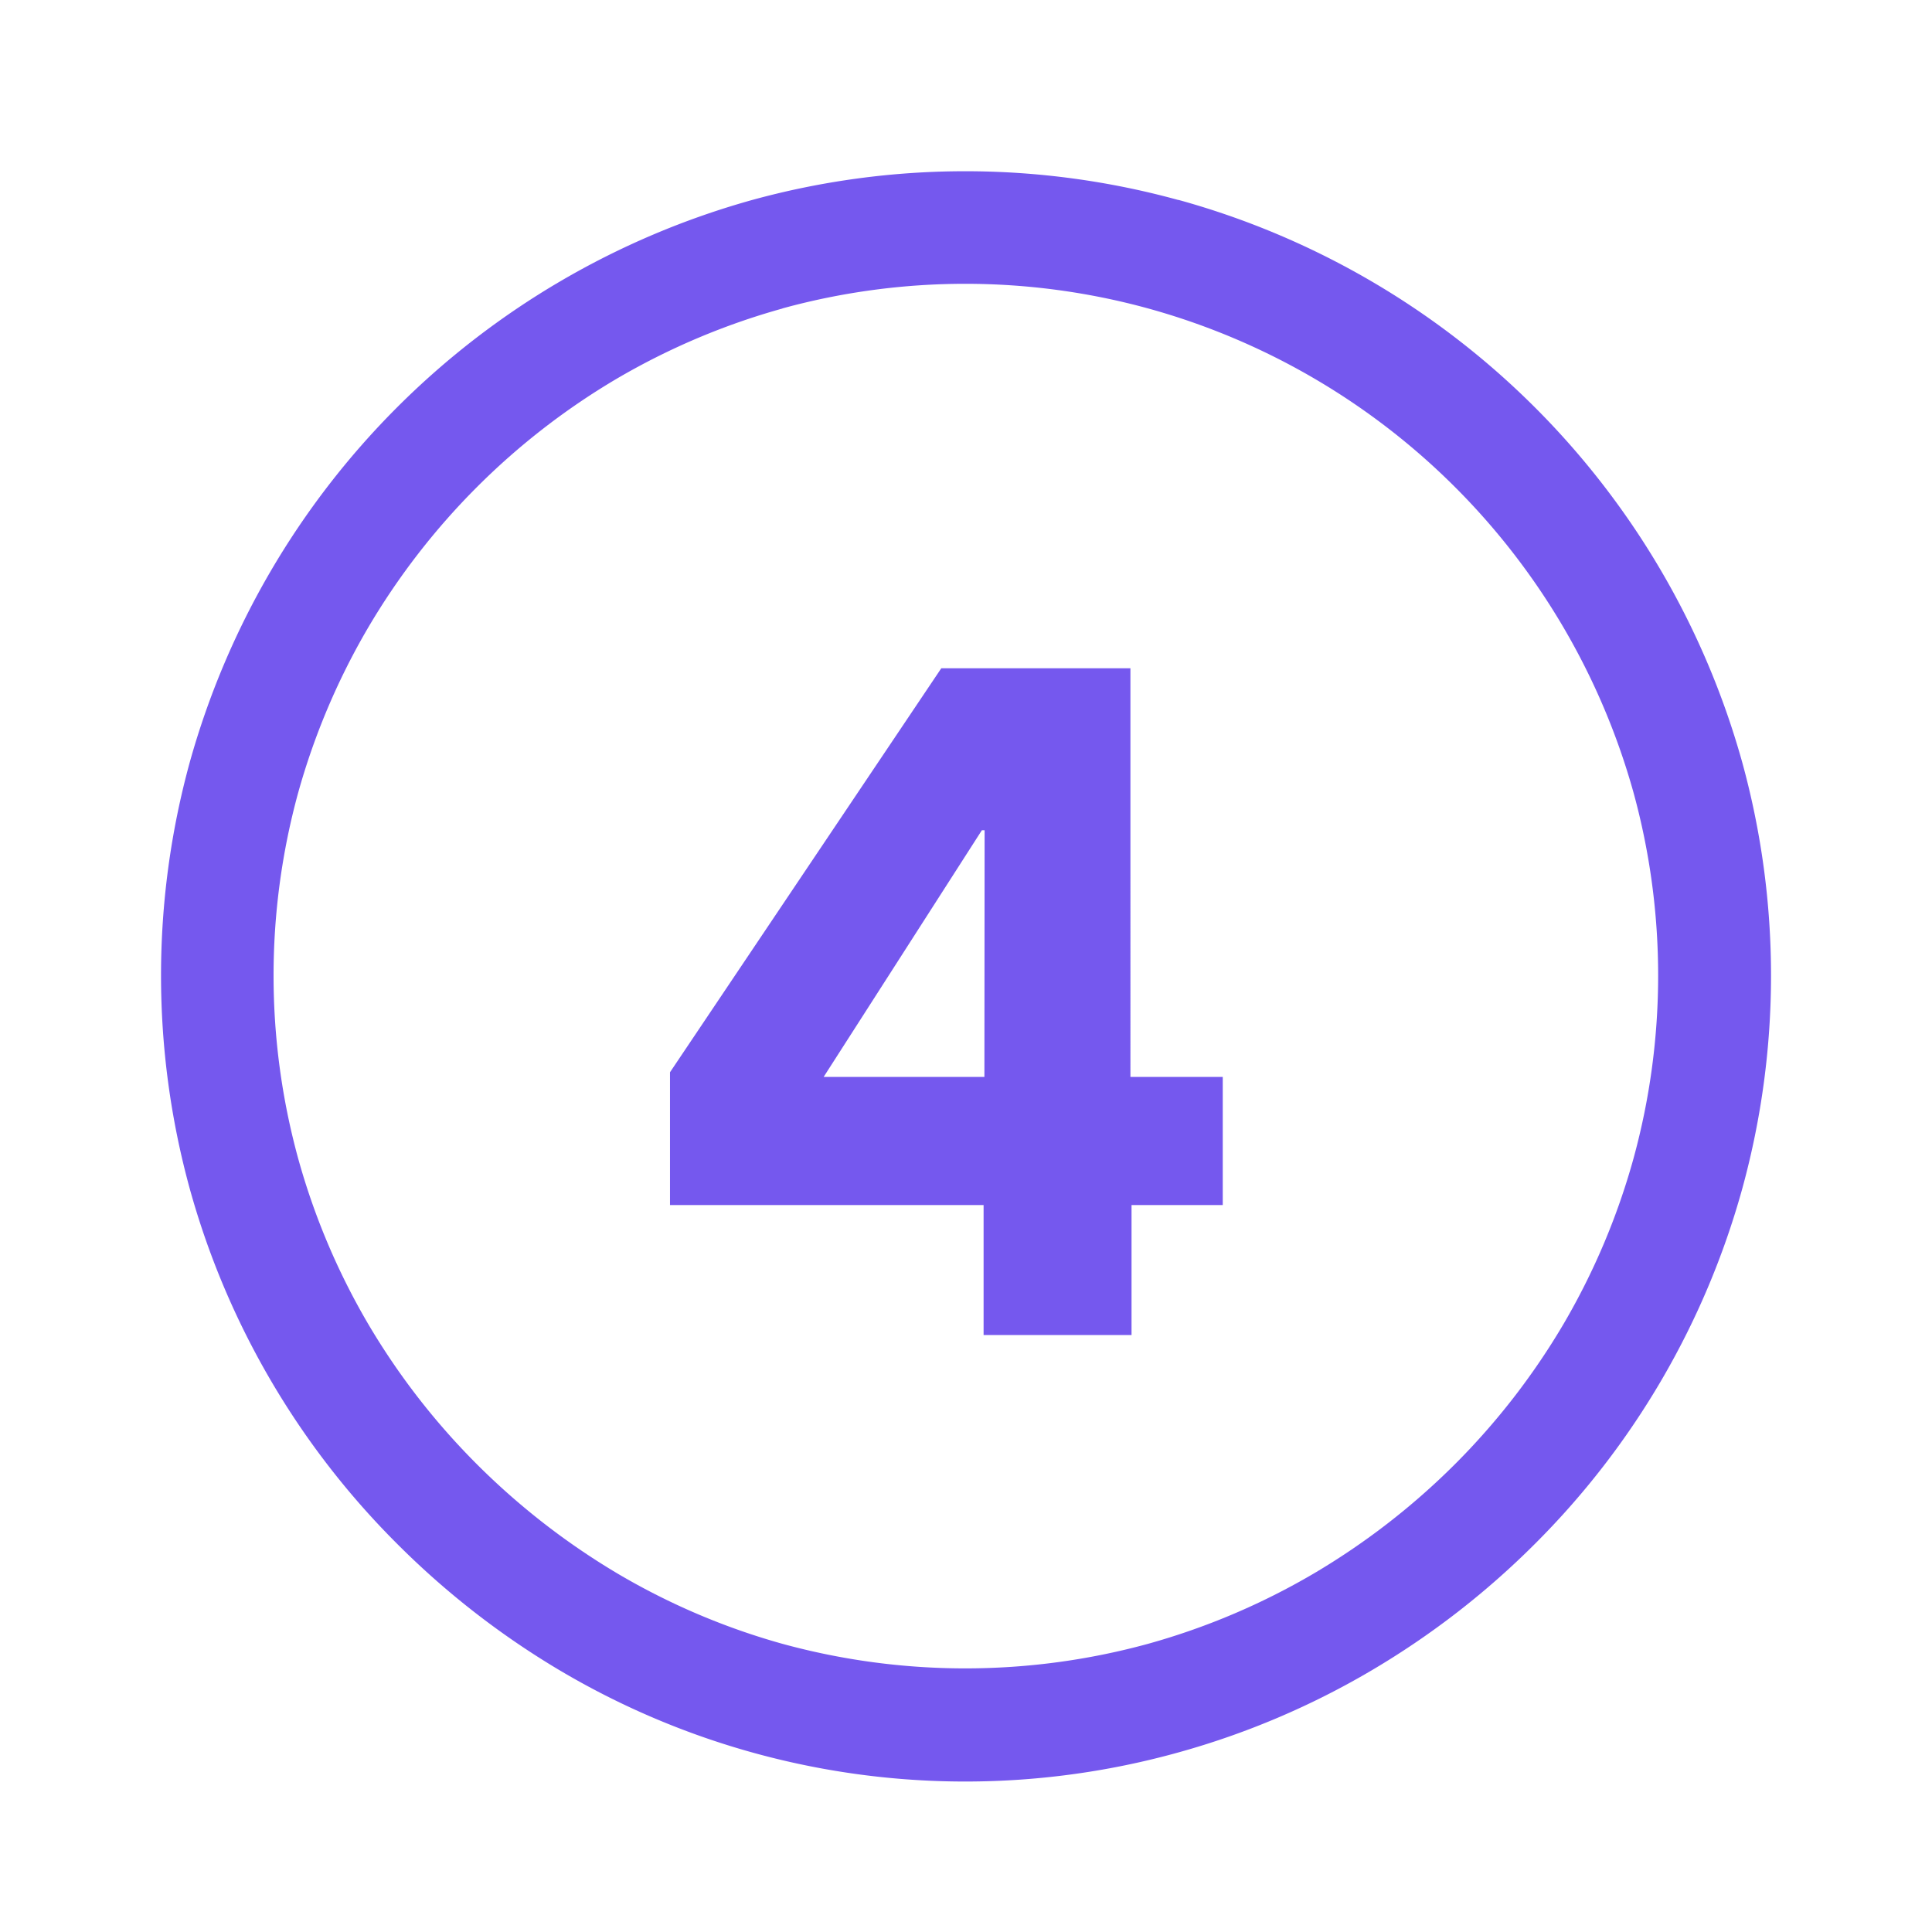 <!DOCTYPE svg PUBLIC "-//W3C//DTD SVG 1.1//EN" "http://www.w3.org/Graphics/SVG/1.1/DTD/svg11.dtd">
<!-- Uploaded to: SVG Repo, www.svgrepo.com, Transformed by: SVG Repo Mixer Tools -->
<svg fill="#7558ee" width="800px" height="800px" viewBox="-1 0 19 19" xmlns="http://www.w3.org/2000/svg" class="cf-icon-svg">
<g id="SVGRepo_bgCarrier" stroke-width="0"/>
<g id="SVGRepo_tracerCarrier" stroke-linecap="round" stroke-linejoin="round"/>
<g id="SVGRepo_iconCarrier">
<path d="M10.59 1.966a7.95 7.95 0 0 1 5.544 5.532 7.906 7.906 0 0 1 0 4.192 7.91 7.91 0 0 1-2.04 3.494 8.06 8.06 0 0 1-1.61 1.246 7.882 7.882 0 0 1-1.895.804 7.82 7.82 0 0 1-6.079-.804 8.115 8.115 0 0 1-1.603-1.246A7.914 7.914 0 0 1 .866 11.69a7.923 7.923 0 0 1 0-4.193 7.96 7.96 0 0 1 5.53-5.53 7.907 7.907 0 0 1 4.193 0zM6.695 3.034a6.849 6.849 0 0 0-1.624.687A6.919 6.919 0 0 0 2.62 6.173a6.847 6.847 0 0 0-.688 1.624 6.806 6.806 0 0 0 0 3.595 6.811 6.811 0 0 0 .688 1.627A6.918 6.918 0 0 0 3.69 14.4a7.052 7.052 0 0 0 1.385 1.076 6.763 6.763 0 0 0 1.62.69 6.81 6.81 0 0 0 3.595 0 6.828 6.828 0 0 0 1.631-.692 6.998 6.998 0 0 0 1.387-1.074 6.916 6.916 0 0 0 1.07-1.382 6.816 6.816 0 0 0 .687-1.627 6.802 6.802 0 0 0 0-3.595 6.846 6.846 0 0 0-4.775-4.763 6.798 6.798 0 0 0-3.595 0zm4.33 8.817v-1.26h-.908V6.572h-1.86l-2.668 3.973v1.306h3.084v1.278h1.455v-1.278zm-2.344-1.26H7.1l1.556-2.426h.027z"/>
</g>
</svg>